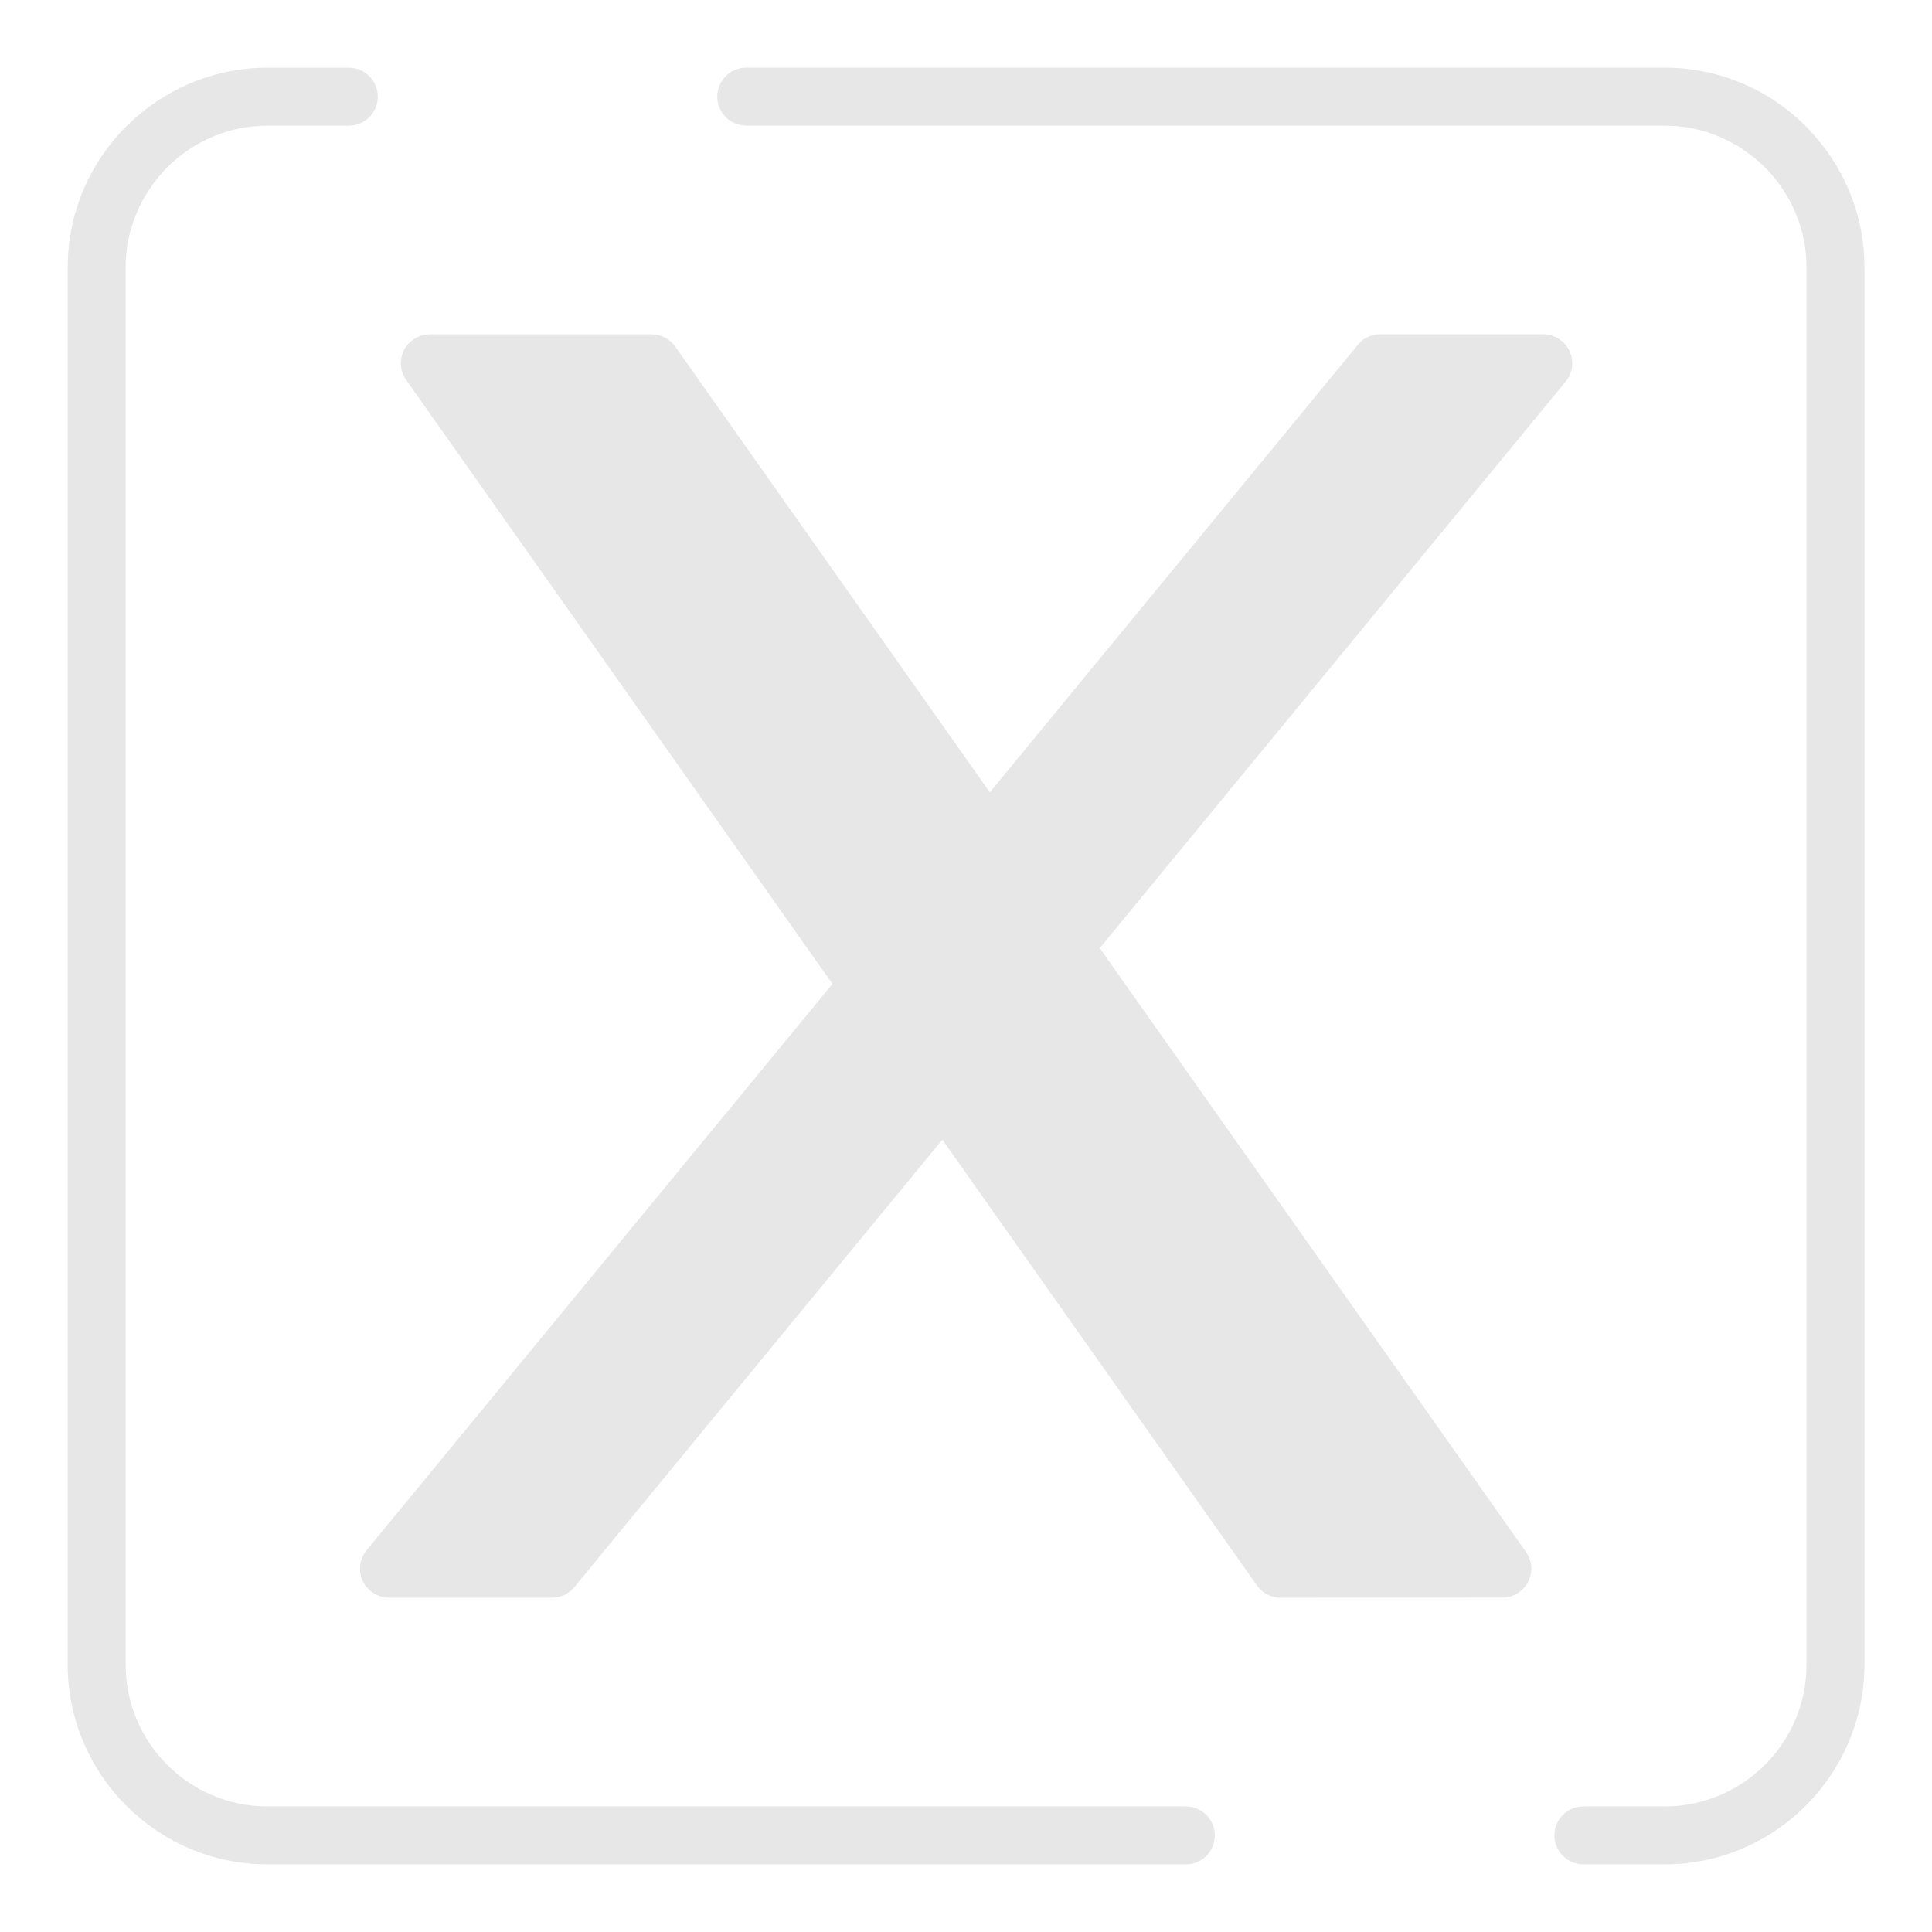 <?xml version="1.0" encoding="UTF-8"?>
<svg width="512pt" height="512pt" version="1.1" viewBox="0 0 512 512" xmlns="http://www.w3.org/2000/svg">
 <path d="m314.26 478.72c4.238 0 7.68 3.441 7.68 7.68 0 4.238-3.441 7.68-7.68 7.68h-243.44c-14.539 0-27.781-5.961-37.359-15.559-9.578-9.578-15.52-22.82-15.52-37.34v-370.34c0-14.559 5.961-27.801 15.52-37.359l0.461-0.422c9.559-9.34 22.621-15.121 36.918-15.121h21.602c4.238 0 7.68 3.441 7.68 7.68 0 4.238-3.441 7.68-7.68 7.68h-21.602c-10.141 0-19.398 4.078-26.32 10.84-6.981 7-11.219 16.379-11.219 26.699v370.34c0 10.34 4.219 19.738 11.039 26.539 6.781 6.781 16.18 11 26.5 11h243.44zm-51.941-268.74 97.102-118.08c1.379-2 3.699-3.32 6.32-3.32h43.262c1.719 0.039 3.441 0.602 4.859 1.781 3.262 2.68 3.738 7.519 1.039 10.781l-123.46 150.12 112.98 160.04c2.441 3.461 1.602 8.238-1.859 10.68-1.34 0.941-2.879 1.398-4.398 1.398l-58.797 0.02c-2.762 0-5.18-1.461-6.539-3.641l-83.098-117.74-97.102 118.06c-1.379 2-3.699 3.32-6.32 3.32h-43.262c-1.719-0.039-3.441-0.602-4.859-1.781-3.262-2.68-3.738-7.519-1.039-10.781l123.46-150.1-112.98-160.06c-2.441-3.461-1.602-8.238 1.859-10.68 1.34-0.941 2.879-1.398 4.398-1.398h58.797c2.762 0 5.18 1.461 6.539 3.641l83.117 117.76zm-64.559-176.7c-4.238 0-7.68-3.441-7.68-7.68 0-4.238 3.441-7.68 7.68-7.68h243.42c14.559 0 27.801 5.961 37.379 15.52l0.422 0.461c9.34 9.559 15.121 22.621 15.121 36.918v370.34c0 14.52-5.961 27.762-15.559 37.379-9.602 9.602-22.84 15.539-37.359 15.539h-21.578c-4.238 0-7.68-3.441-7.68-7.68s3.441-7.68 7.68-7.68h21.578c10.34 0 19.738-4.219 26.52-11 6.82-6.801 11.039-16.199 11.039-26.539v-370.34c0-10.16-4.078-19.398-10.84-26.32-7-6.981-16.379-11.219-26.699-11.219h-243.42z" fill="#e7e7e7"/>
</svg>
